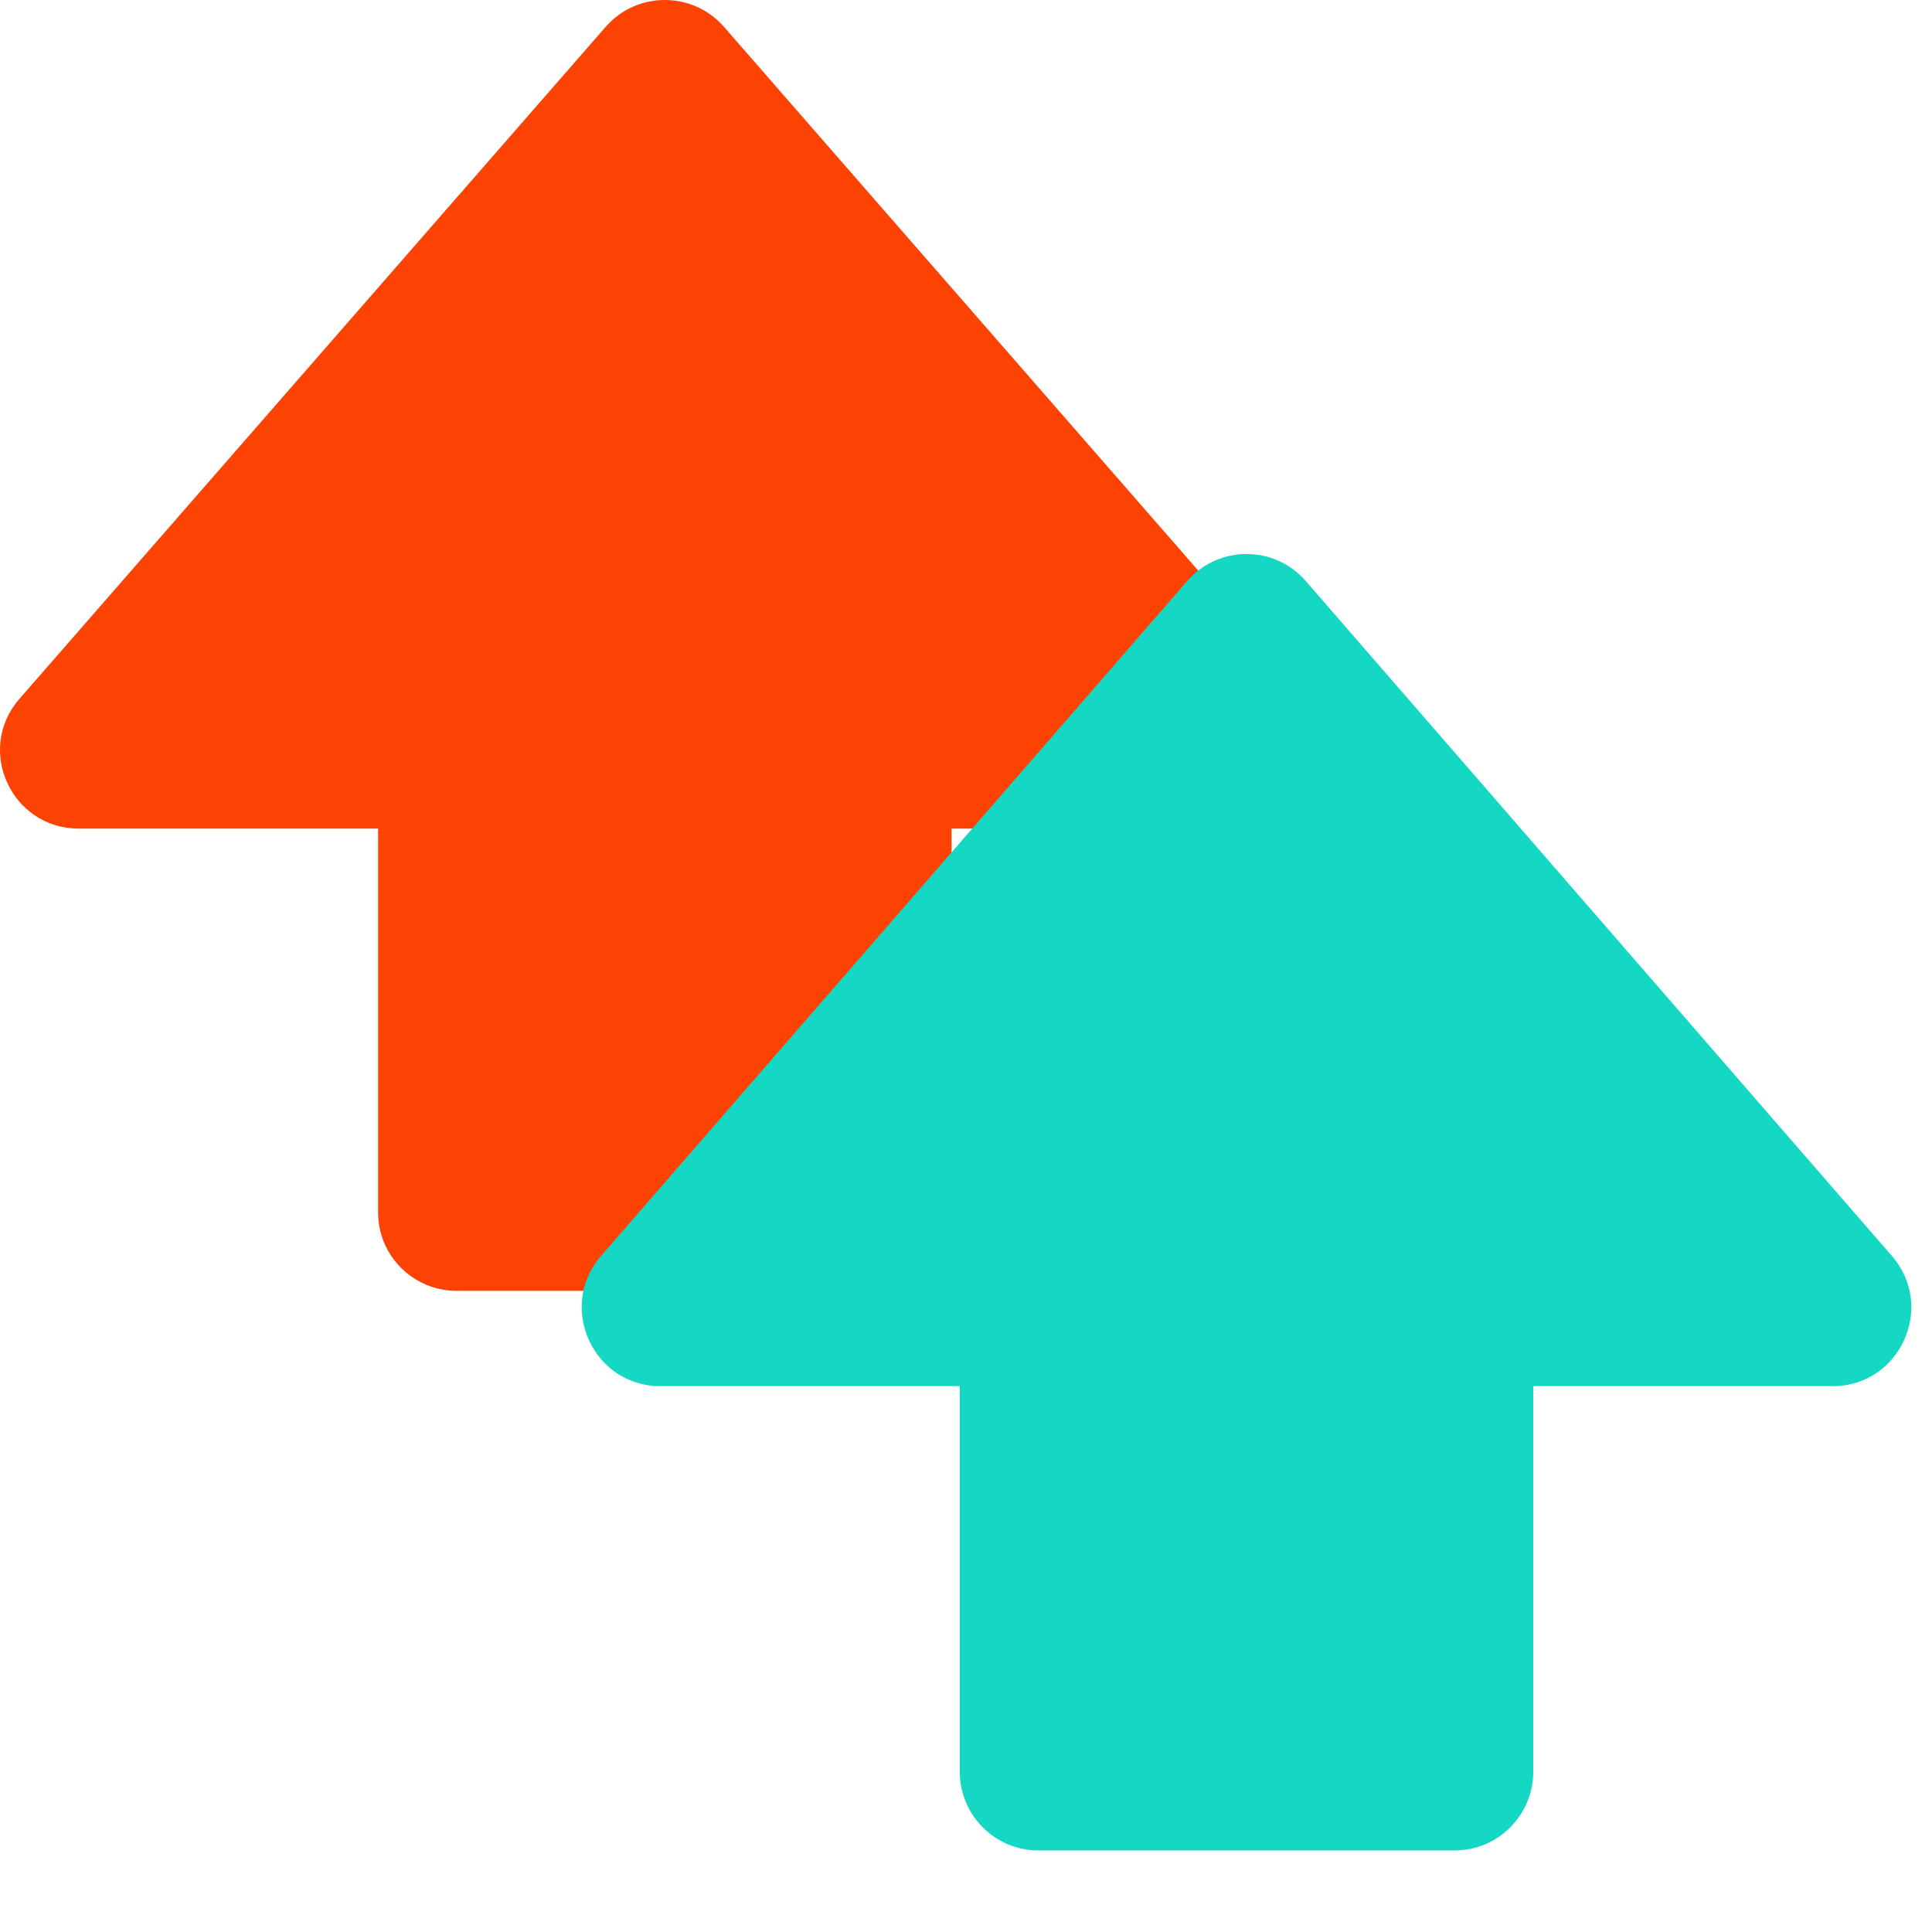 <svg width="23" height="23" viewBox="0 0 23 23" fill="none" xmlns="http://www.w3.org/2000/svg">
<path d="M4.501 9.771H11.328V14.434C11.328 14.95 10.909 15.367 10.393 15.367H5.436C4.92 15.367 4.501 14.95 4.501 14.434V9.771Z" fill="#FD4304"/>
<path d="M7.209 0.321C7.582 -0.107 8.247 -0.107 8.62 0.321L15.597 8.32C16.124 8.923 15.694 9.864 14.892 9.864H0.937C0.135 9.864 -0.295 8.923 0.231 8.32L7.209 0.321Z" fill="#FD4304"/>
<path d="M11.426 16.408H18.253V21.092C18.253 21.609 17.834 22.029 17.317 22.029H12.361C11.844 22.029 11.426 21.609 11.426 21.092V16.408Z" fill="#14D8C4" style="mix-blend-mode:darken"/>
<path d="M14.134 6.917C14.506 6.488 15.172 6.488 15.545 6.917L22.522 14.951C23.049 15.557 22.619 16.502 21.817 16.502H7.862C7.06 16.502 6.63 15.557 7.156 14.951L14.134 6.917Z" fill="#14D8C4" style="mix-blend-mode:darken"/>
</svg>
